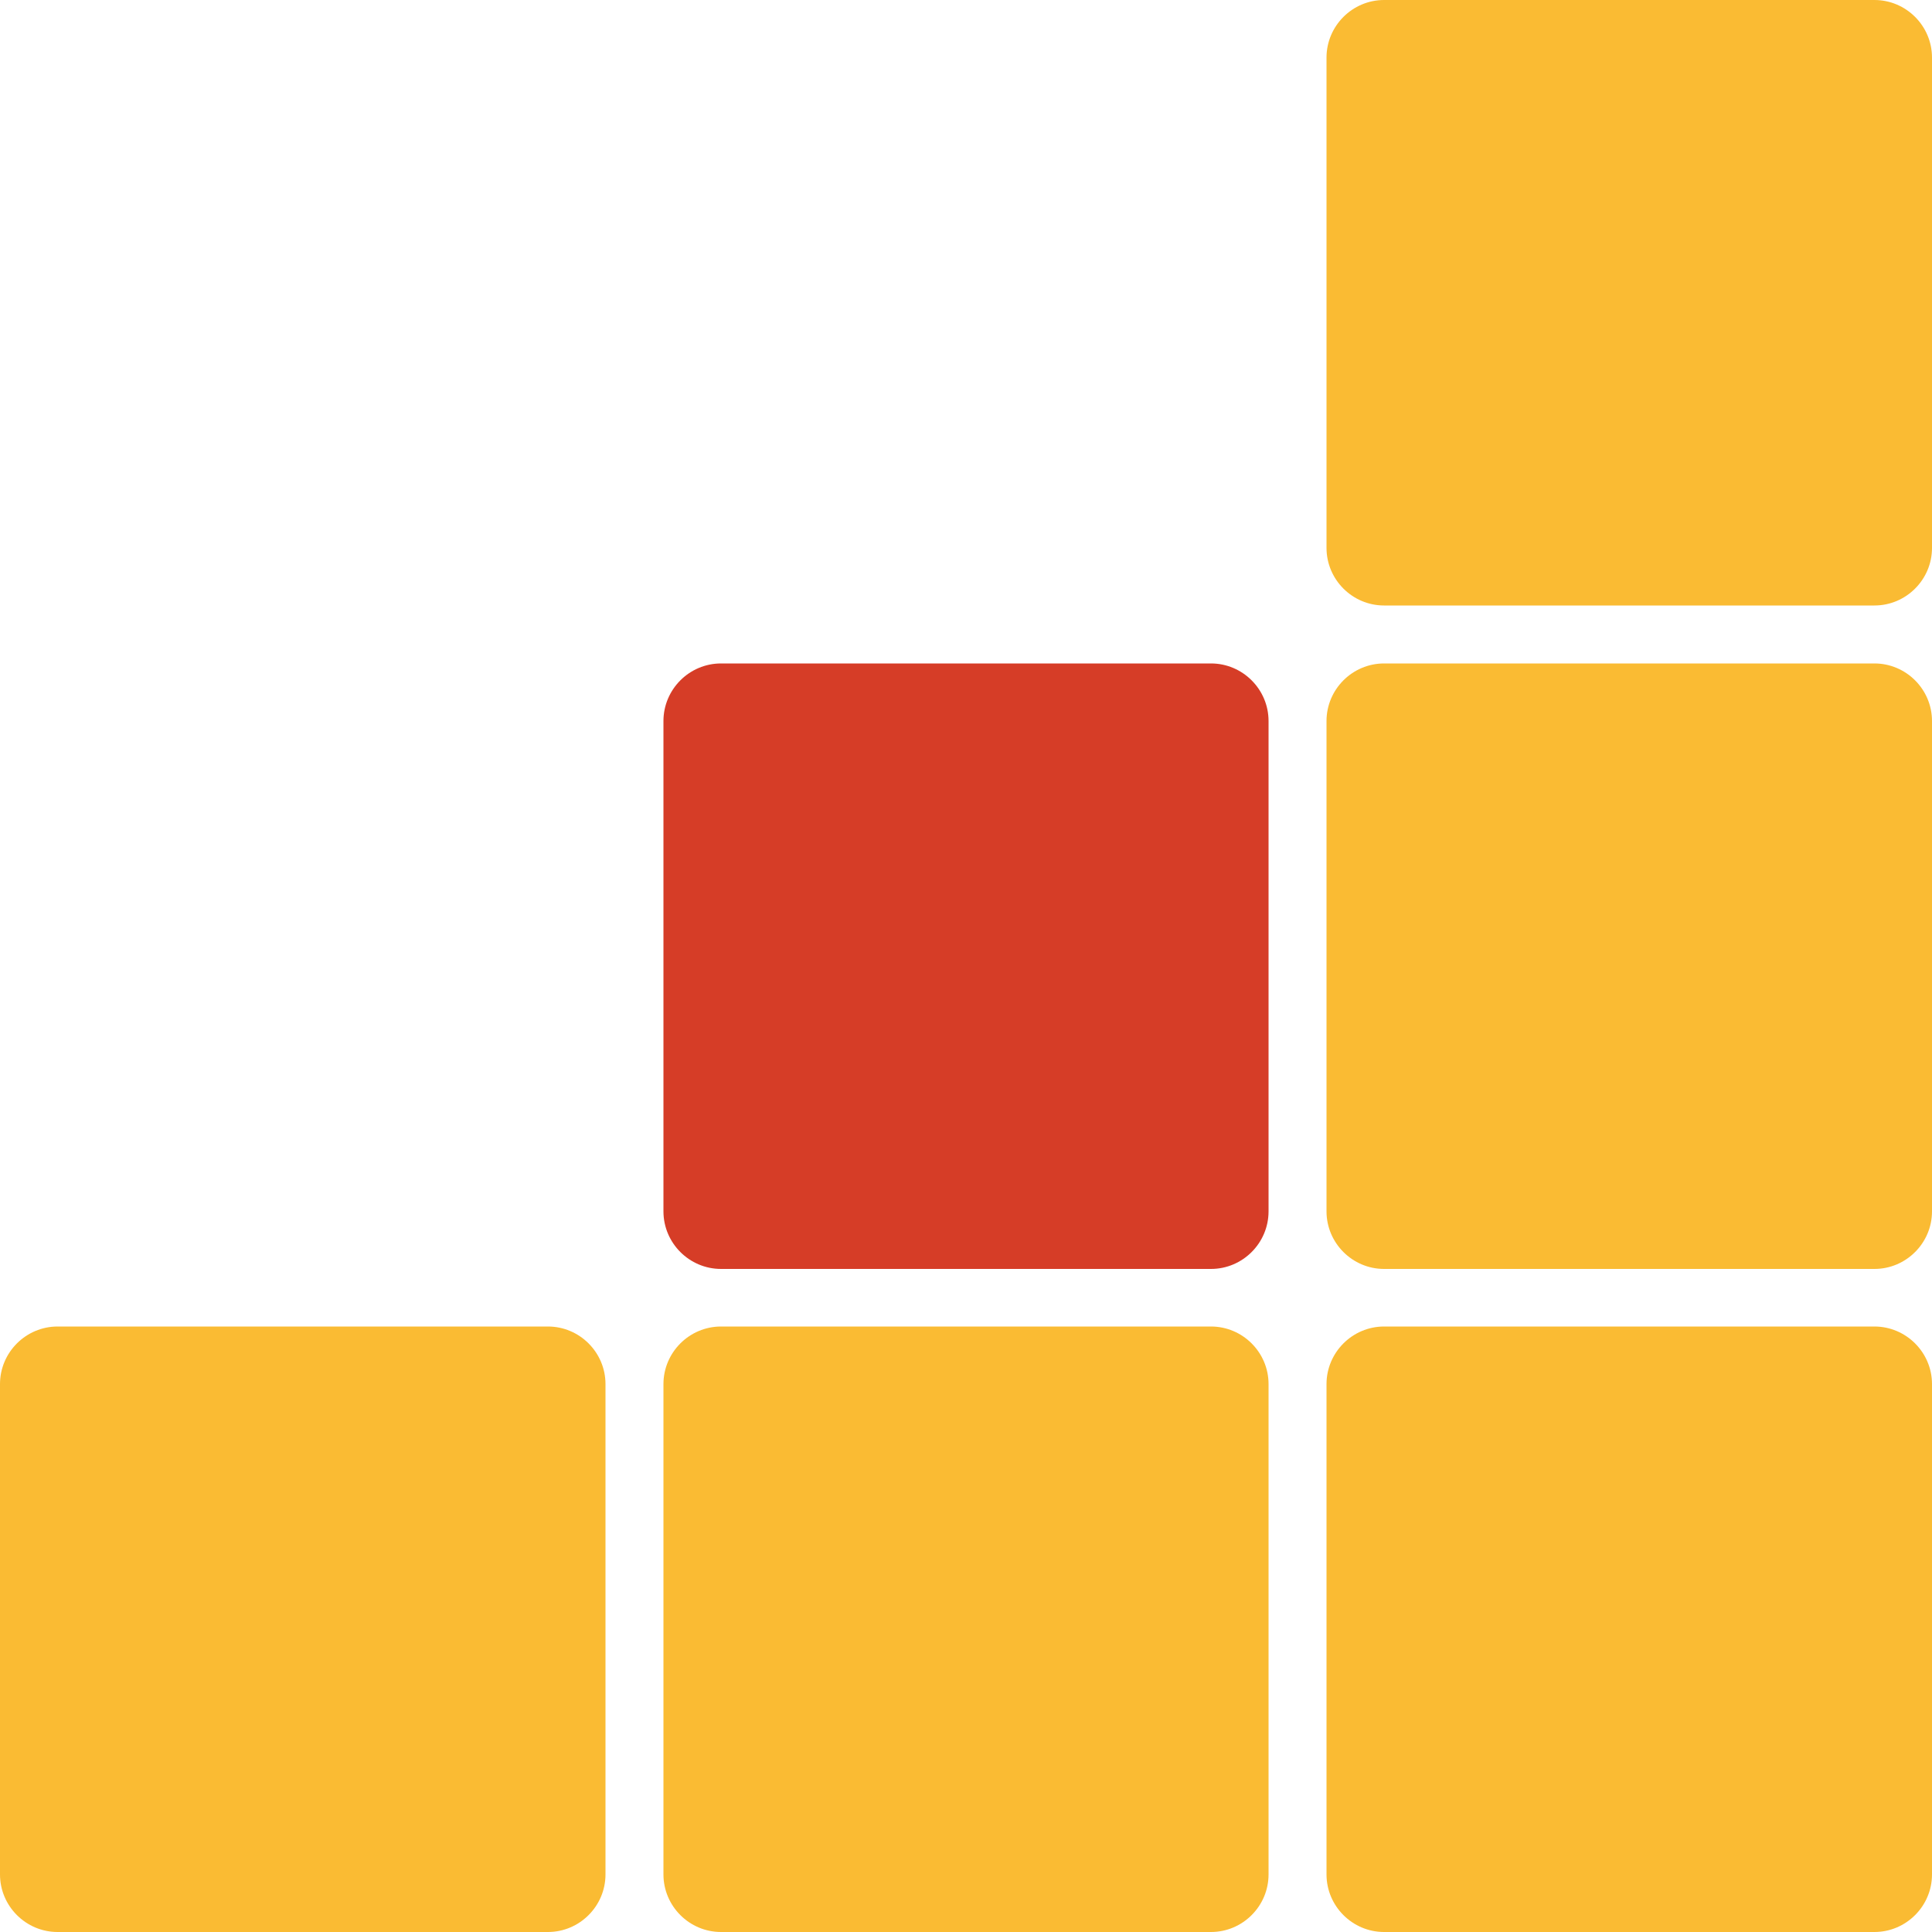 <?xml version="1.0" encoding="utf-8"?>
<!-- Generator: Adobe Illustrator 26.0.1, SVG Export Plug-In . SVG Version: 6.00 Build 0)  -->
<svg version="1.1" id="Livello_1" xmlns="http://www.w3.org/2000/svg" xmlns:xlink="http://www.w3.org/1999/xlink" x="0px" y="0px"
	 viewBox="0 0 500 500" style="enable-background:new 0 0 500 500;" xml:space="preserve">
<style type="text/css">
	.st0{fill:#FABB33;}
	.st1{fill:#D63D27;}
</style>
<g>
	<path class="st0" d="M358.2,343.3c-8.2,0-14.9,6.7-14.9,14.9v126.9c0,8.2,6.7,14.9,14.9,14.9h126.9c8.2,0,14.9-6.7,14.9-14.9V358.2
		c0-8.2-6.7-14.9-14.9-14.9H358.2z"/>
	<path class="st0" d="M186.6,343.3c-8.2,0-14.9,6.7-14.9,14.9v126.9c0,8.2,6.7,14.9,14.9,14.9h126.8c8.2,0,14.9-6.7,14.9-14.9V358.2
		c0-8.2-6.7-14.9-14.9-14.9H186.6z"/>
	<path class="st0" d="M14.9,343.3C6.7,343.3,0,350,0,358.2l0,126.9c0,8.2,6.7,14.9,14.9,14.9h126.9c8.2,0,14.9-6.7,14.9-14.9V358.2
		c0-8.2-6.7-14.9-14.9-14.9H14.9z"/>
	<path class="st0" d="M358.2,171.7c-8.2,0-14.9,6.7-14.9,14.9v126.9c0,8.2,6.7,14.9,14.9,14.9h126.9c8.2,0,14.9-6.7,14.9-14.9V186.6
		c0-8.2-6.7-14.9-14.9-14.9H358.2z"/>
	<path class="st1" d="M186.6,171.7c-8.2,0-14.9,6.7-14.9,14.9v126.9c0,8.2,6.7,14.9,14.9,14.9h126.8c8.2,0,14.9-6.7,14.9-14.9V186.6
		c0-8.2-6.7-14.9-14.9-14.9H186.6z"/>
	<path class="st0" d="M358.2,0c-8.2,0-14.9,6.7-14.9,14.9v126.9c0,8.2,6.7,14.9,14.9,14.9h126.9c8.2,0,14.9-6.7,14.9-14.9V14.9
		C500,6.7,493.3,0,485.1,0L358.2,0z"/>
</g>
</svg>
